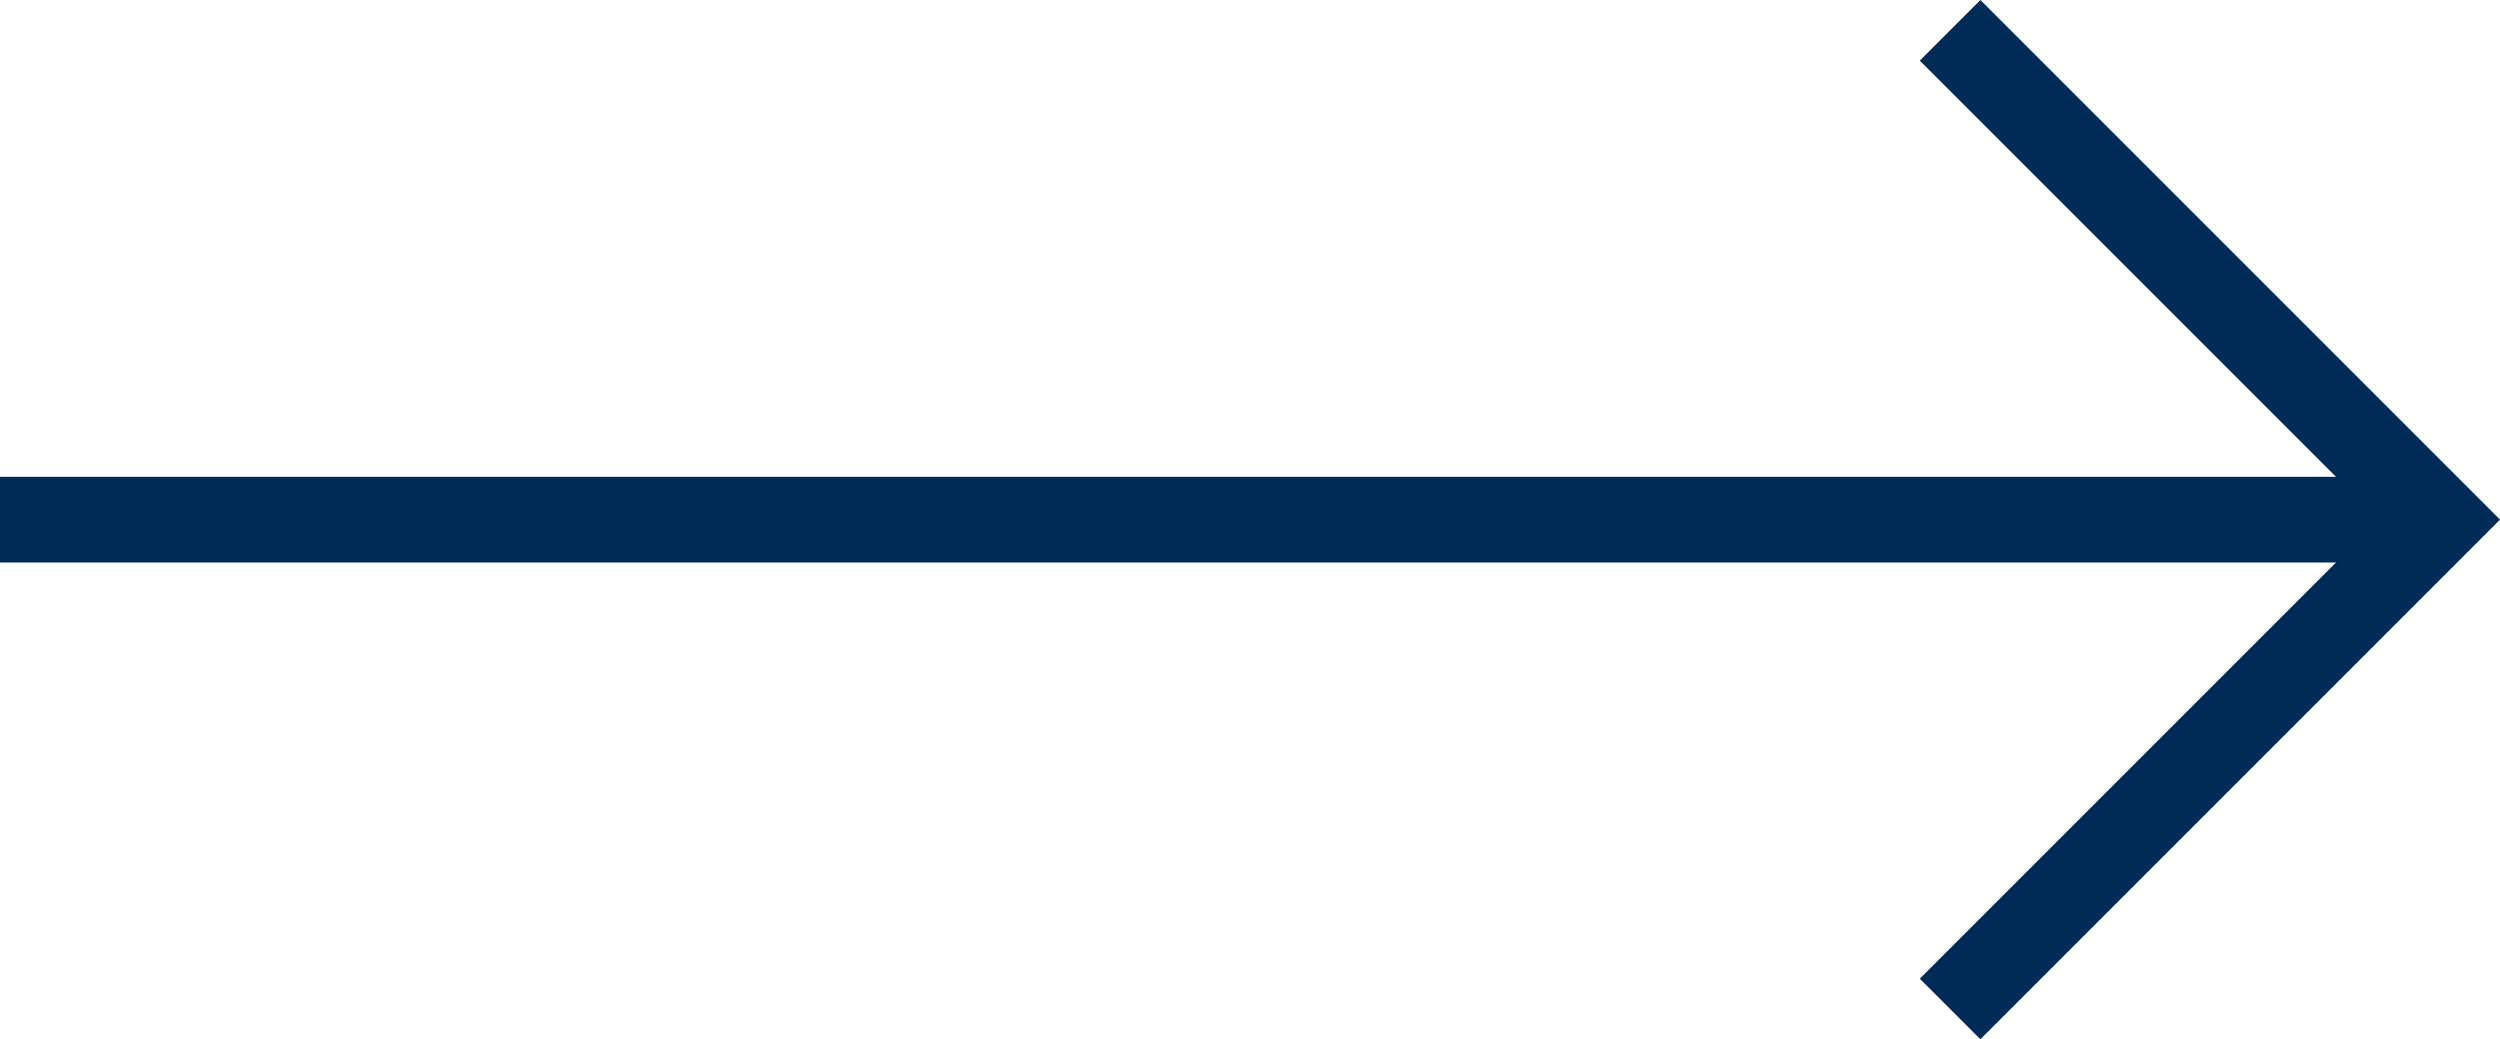 <svg xmlns="http://www.w3.org/2000/svg" width="29.173" height="12.128" viewBox="0 0 29.173 12.128"><g transform="translate(0 0.354)"><path d="M1814.749,4864.736l5.71,5.71-5.71,5.71" transform="translate(-1791.993 -4864.736)" fill="none" stroke="#002b56" stroke-miterlimit="10" stroke-width="1"/><line x1="28.466" transform="translate(0 5.71)" fill="none" stroke="#002b56" stroke-miterlimit="10" stroke-width="1"/></g></svg>